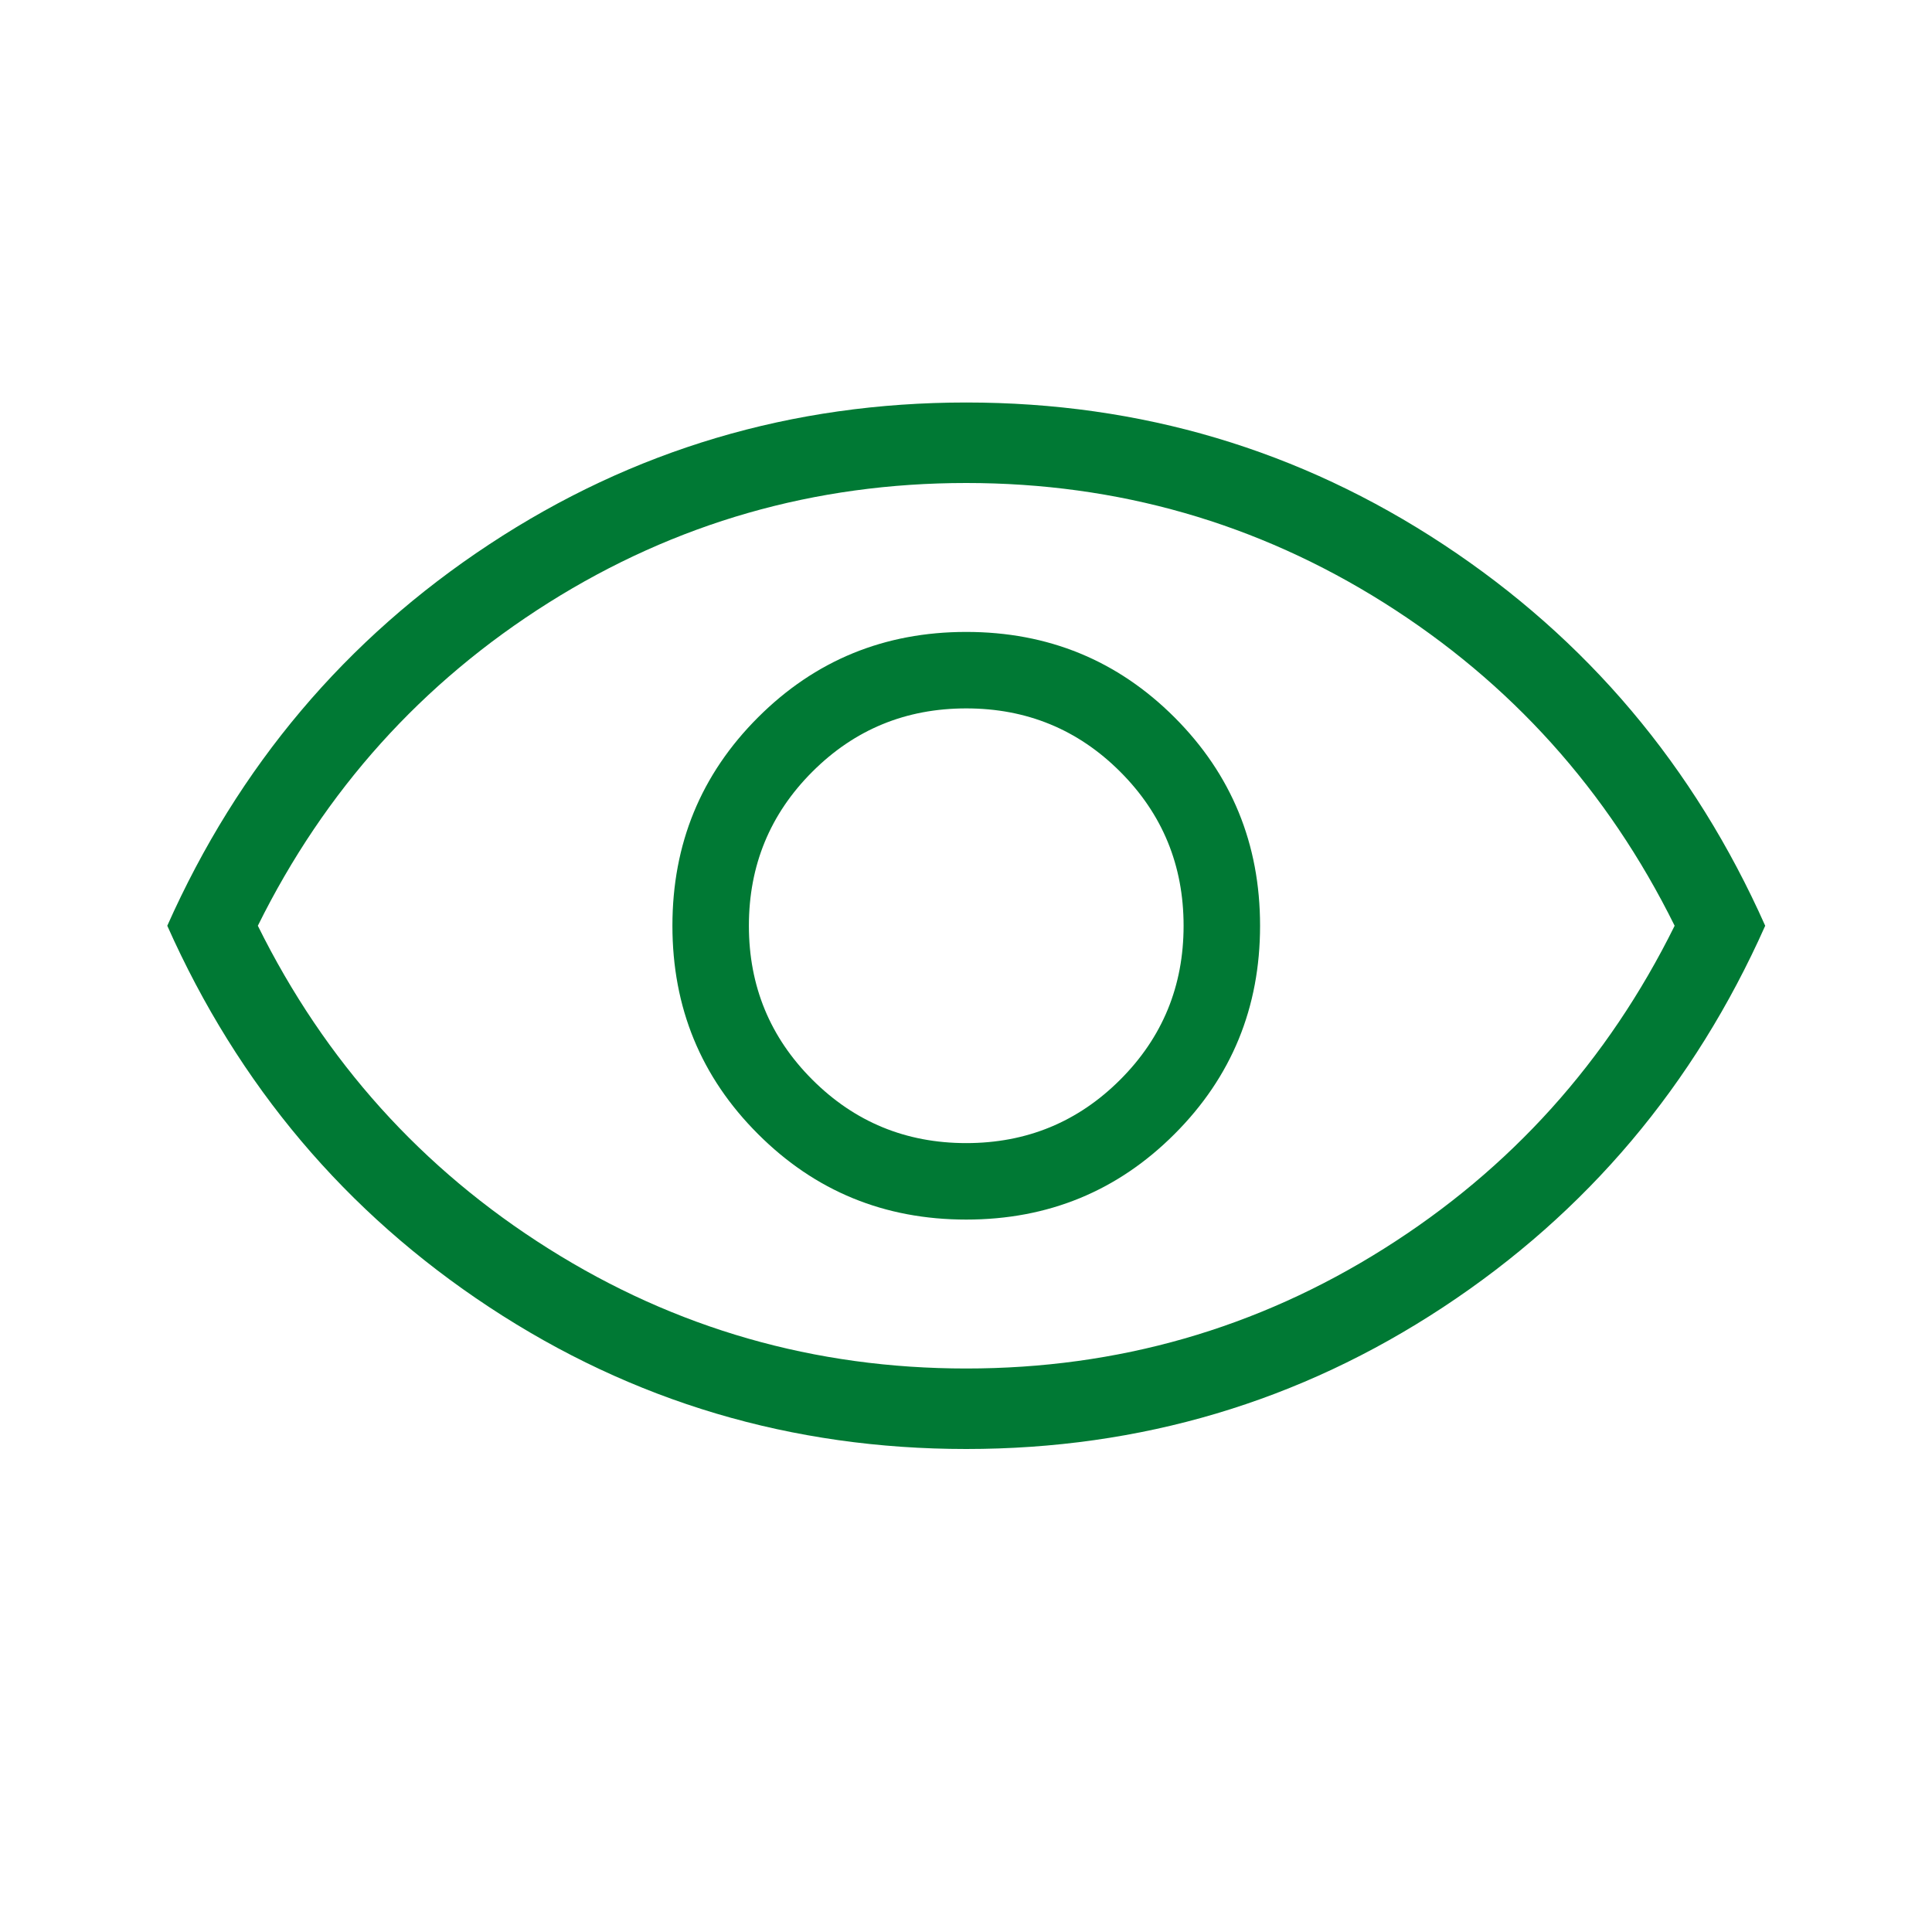 <svg width="24" height="24" viewBox="0 0 24 24" fill="none" xmlns="http://www.w3.org/2000/svg">
<mask id="mask0_141_10407" style="mask-type:alpha" maskUnits="userSpaceOnUse" x="0" y="0" width="24" height="24">
<rect width="24" height="24" fill="#D0142C"/>
</mask>
<g mask="url(#mask0_141_10407)">
<path d="M12.003 15.15C13.02 15.15 13.883 14.796 14.591 14.087C15.299 13.379 15.653 12.517 15.653 11.5C15.653 10.483 15.299 9.621 14.591 8.912C13.883 8.204 13.02 7.85 12.003 7.85C10.986 7.85 10.124 8.204 9.416 8.912C8.707 9.621 8.353 10.483 8.353 11.5C8.353 12.517 8.707 13.379 9.416 14.087C10.124 14.796 10.986 15.15 12.003 15.15ZM12.003 14.2C11.253 14.2 10.616 13.937 10.091 13.412C9.566 12.887 9.303 12.25 9.303 11.5C9.303 10.75 9.566 10.112 10.091 9.587C10.616 9.062 11.253 8.8 12.003 8.8C12.753 8.8 13.391 9.062 13.916 9.587C14.441 10.112 14.703 10.75 14.703 11.5C14.703 12.25 14.441 12.887 13.916 13.412C13.391 13.937 12.753 14.2 12.003 14.2ZM12.003 18C9.836 18 7.861 17.413 6.078 16.238C4.295 15.063 2.961 13.483 2.078 11.5C2.961 9.517 4.295 7.937 6.078 6.762C7.861 5.587 9.836 5 12.003 5C14.17 5 16.145 5.587 17.928 6.762C19.712 7.937 21.045 9.517 21.928 11.5C21.045 13.483 19.712 15.063 17.928 16.238C16.145 17.413 14.17 18 12.003 18ZM12.003 17C13.886 17 15.616 16.504 17.191 15.512C18.766 14.521 19.97 13.183 20.803 11.5C19.97 9.817 18.766 8.479 17.191 7.487C15.616 6.496 13.886 6 12.003 6C10.12 6 8.39 6.496 6.815 7.487C5.24 8.479 4.036 9.817 3.203 11.5C4.036 13.183 5.24 14.521 6.815 15.512C8.39 16.504 10.12 17 12.003 17Z" fill="#007934"/>
</g>
</svg>
